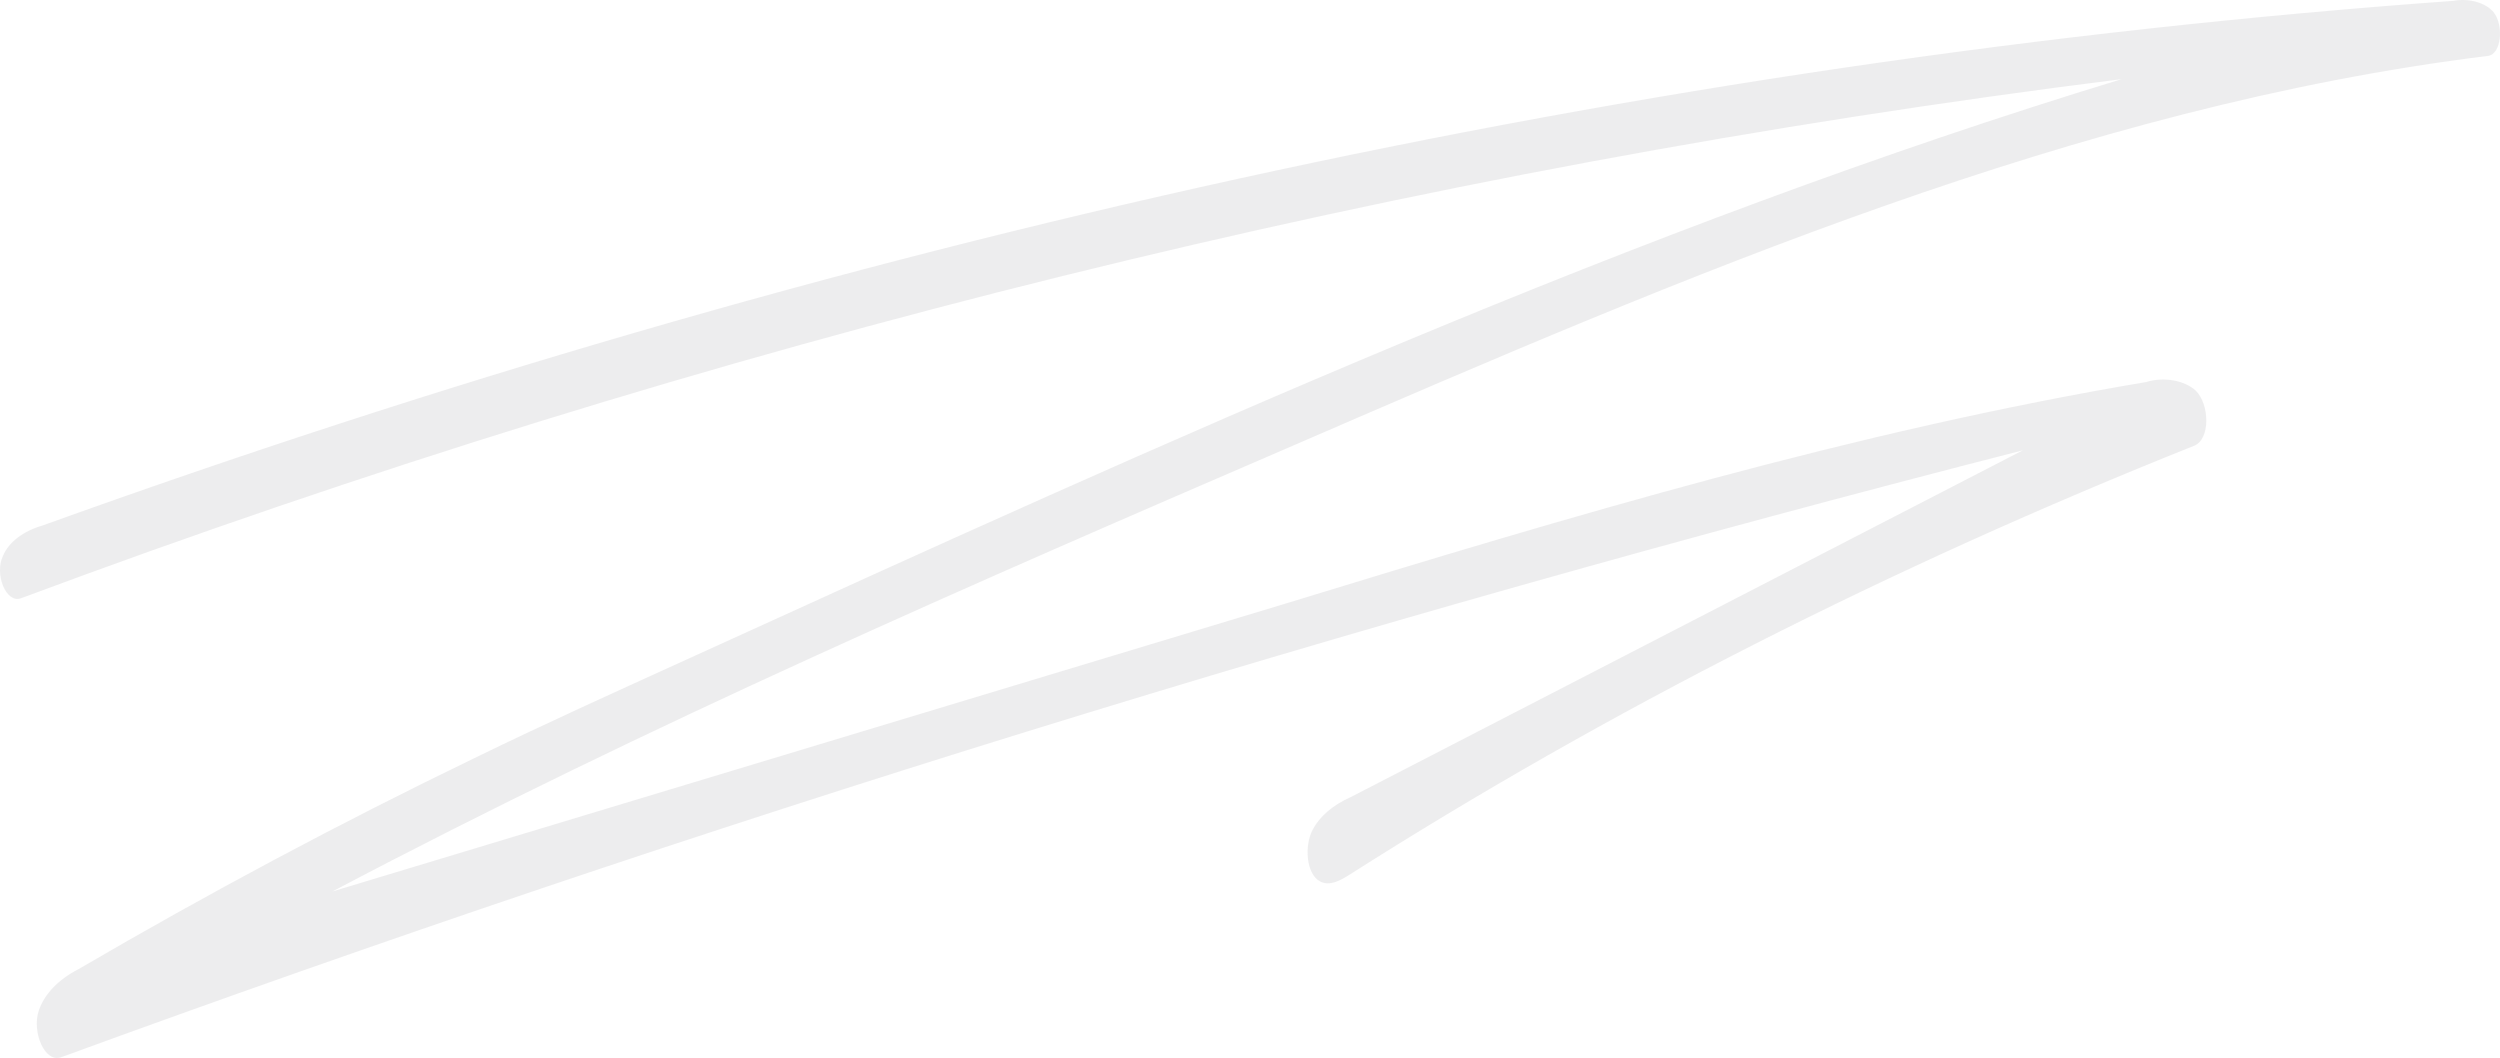 <svg width="983" height="416" viewBox="0 0 983 416" fill="none" xmlns="http://www.w3.org/2000/svg">
<path d="M519.13 346.623C513.539 343.721 512.801 332.469 516.177 326.17C518.932 320.989 524.112 316.545 530.945 313.503L795.397 177.055C530.598 244.892 272.912 324.619 24.088 415.695C17.548 418.102 12.485 405.717 15.227 397.436C17.396 390.923 22.925 385.133 30.839 381.088C82.034 351.177 133.898 323.529 186.43 298.144C215.439 283.99 244.551 270.897 273.772 257.593C458.582 173.376 643.919 89.015 834.214 31.124C554.994 66.085 278.412 134.521 8.265 235.23C2.358 237.422 -2.283 225.675 1.198 218.527C2.297 215.894 4.261 213.461 6.944 211.404C9.627 209.347 12.961 207.717 16.704 206.638C326.408 95.031 644.446 23.481 964.594 0.339C967.583 -0.216 970.764 -0.086 973.629 0.708C976.495 1.503 978.885 2.917 980.416 4.727C984.53 9.681 983.687 21.358 978.202 21.995C817.864 41.74 663.012 108.265 509.743 174.649C382.421 229.567 255.206 284.84 130.733 350.515L505.627 237.282C617.654 202.957 729.89 169.34 843.813 150.233C847.14 149.194 850.898 148.959 854.454 149.565C858.01 150.171 861.144 151.581 863.328 153.559C868.813 158.867 869.236 172.737 862.695 175.286C743.03 223.069 631.656 279.633 530.627 343.934C527.042 346.199 522.927 348.534 519.13 346.623Z" fill="#DDDDDE" fill-opacity="0.5"/>
</svg>
